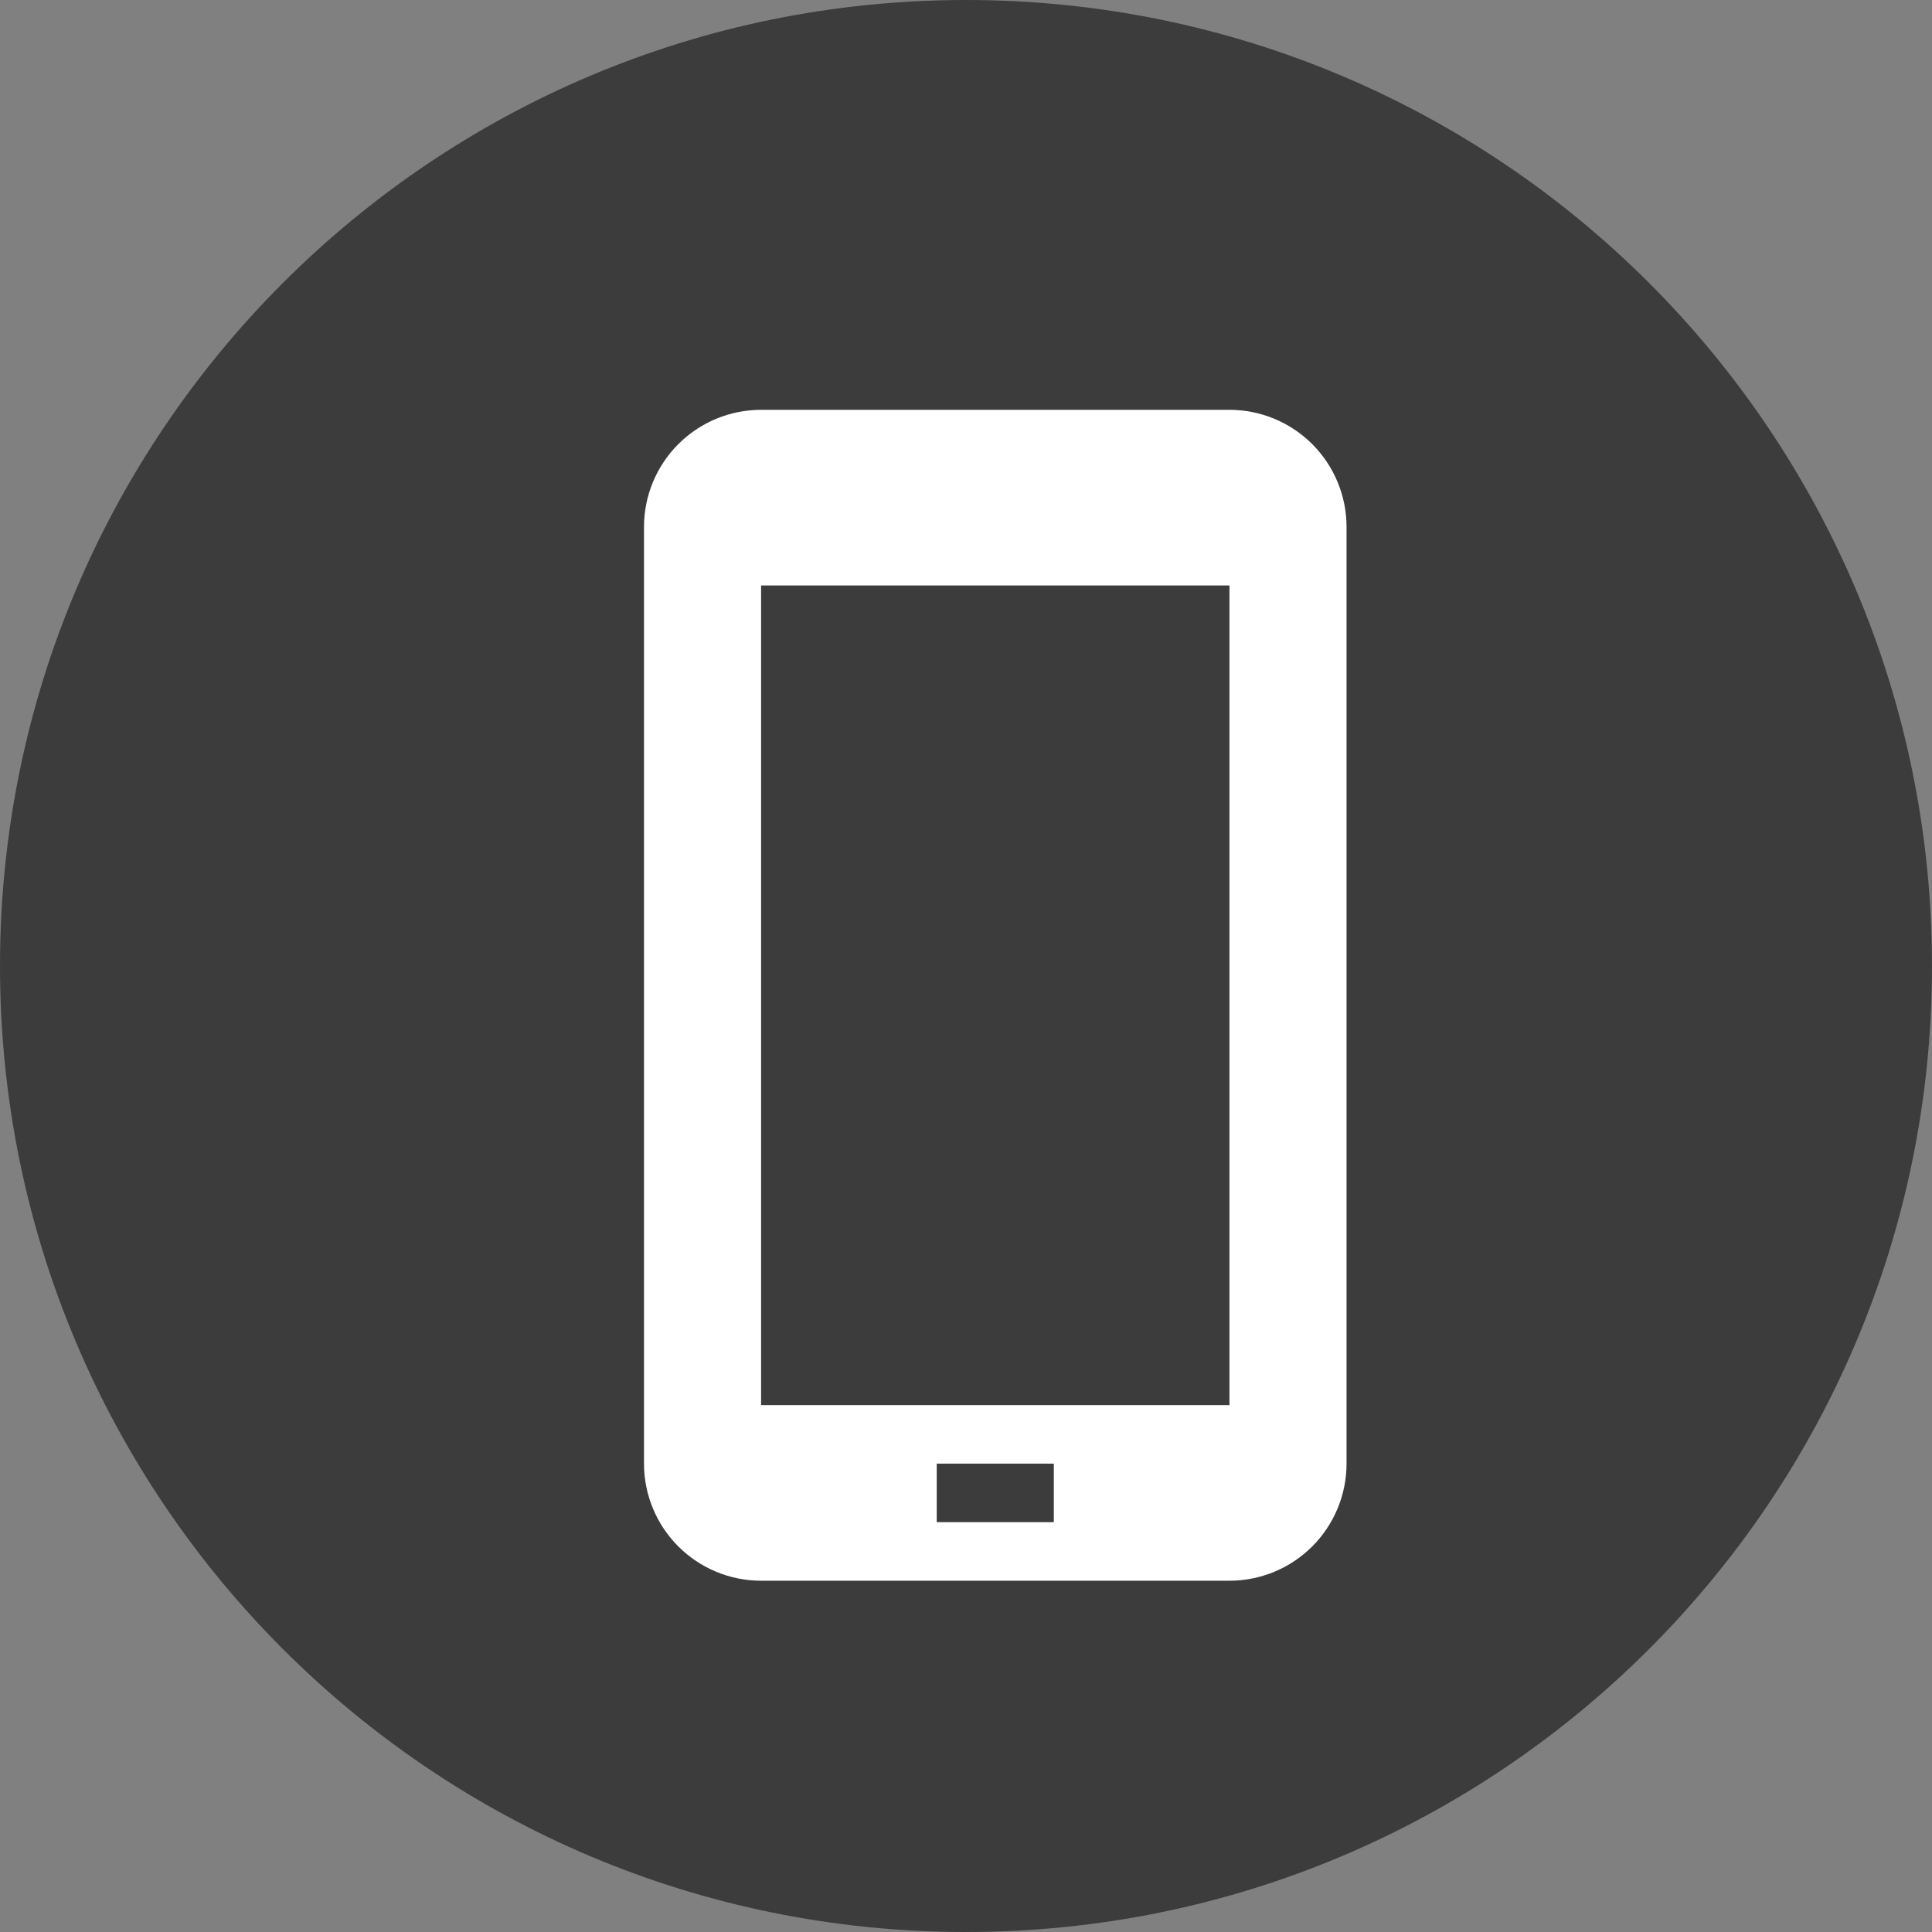 <?xml version="1.0" encoding="UTF-8"?> <svg xmlns="http://www.w3.org/2000/svg" width="33" height="33" viewBox="0 0 33 33" fill="none"><rect x="0" y="0" width="33" height="33" fill="#808080" stroke="none"/><path d="M16.5 33C25.613 33 33 25.613 33 16.5C33 7.387 25.613 0 16.5 0C7.387 0 0 7.387 0 16.5C0 25.613 7.387 33 16.5 33Z" fill="#3C3C3C"></path><path d="M21 7H13C12.47 7 11.961 7.211 11.586 7.586C11.211 7.961 11 8.47 11 9V25C11 25.53 11.211 26.039 11.586 26.414C11.961 26.789 12.47 27 13 27H21C21.53 27 22.039 26.789 22.414 26.414C22.789 26.039 23 25.53 23 25V9C23 8.47 22.789 7.961 22.414 7.586C22.039 7.211 21.53 7 21 7ZM18 26H16V25H18V26ZM21 24H13V10H21V24Z" fill="white"></path></svg> 